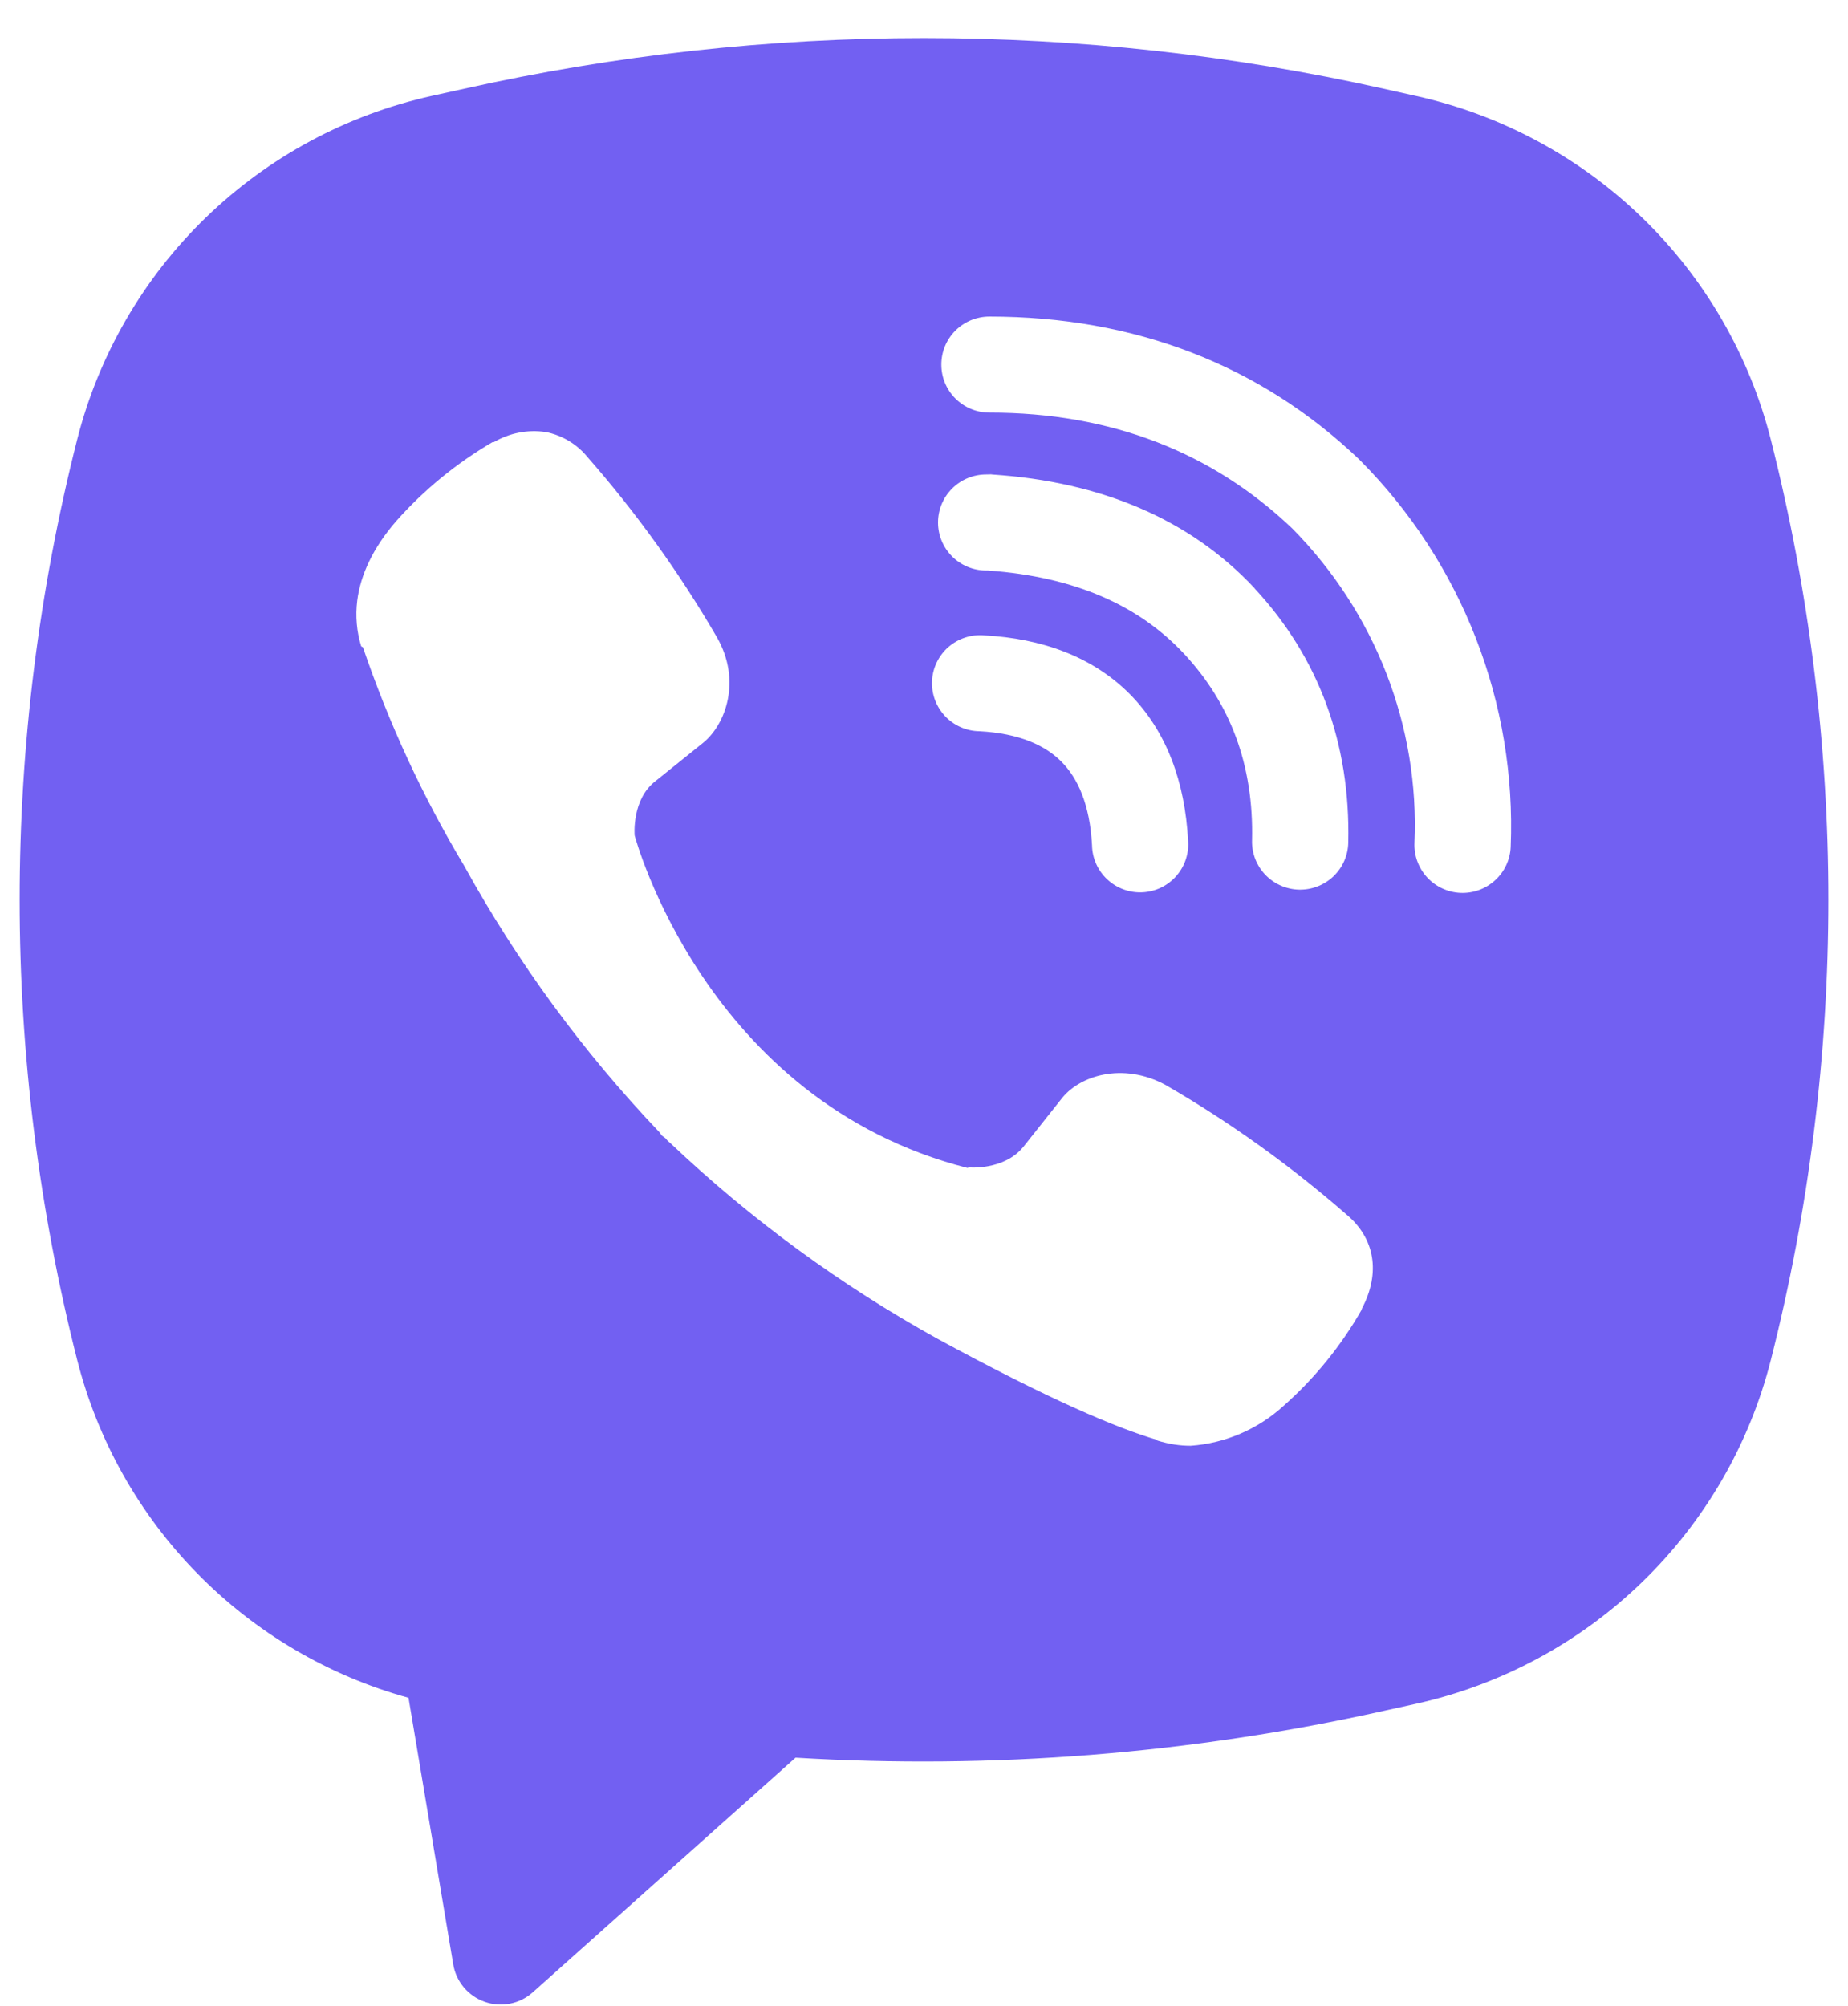 <svg xmlns="http://www.w3.org/2000/svg" width="47" height="51" viewBox="0 0 47 51" fill="none"><path fill-rule="evenodd" clip-rule="evenodd" d="M35.191 2.256C27.491 0.538 19.506 0.538 11.807 2.256L10.977 2.439C8.811 2.921 6.821 3.993 5.229 5.537C3.637 7.081 2.506 9.035 1.961 11.182C0.013 18.858 0.013 26.897 1.961 34.572C2.481 36.62 3.534 38.494 5.015 40.004C6.495 41.514 8.35 42.606 10.39 43.169L11.528 49.949C11.564 50.164 11.658 50.366 11.799 50.533C11.94 50.7 12.123 50.826 12.329 50.898C12.536 50.971 12.758 50.986 12.972 50.944C13.187 50.902 13.386 50.803 13.549 50.657L20.233 44.691C25.25 44.993 30.285 44.593 35.191 43.501L36.023 43.318C38.189 42.836 40.179 41.764 41.771 40.22C43.363 38.676 44.494 36.722 45.039 34.575C46.987 26.899 46.987 18.86 45.039 11.185C44.494 9.037 43.362 7.082 41.77 5.539C40.178 3.995 38.187 2.923 36.02 2.441L35.191 2.256ZM13.872 10.984C13.417 10.918 12.954 11.009 12.558 11.243H12.524C11.606 11.78 10.779 12.457 10.074 13.253C9.487 13.93 9.169 14.614 9.085 15.273C9.036 15.664 9.071 16.059 9.186 16.433L9.23 16.457C9.891 18.394 10.752 20.258 11.804 22.011C13.162 24.474 14.832 26.752 16.772 28.789L16.831 28.872L16.924 28.94L16.98 29.006L17.049 29.065C19.097 31.007 21.385 32.681 23.857 34.047C26.684 35.583 28.399 36.309 29.43 36.611V36.626C29.731 36.719 30.005 36.76 30.282 36.76C31.159 36.698 31.991 36.341 32.641 35.749C33.436 35.046 34.109 34.218 34.633 33.297V33.28C35.125 32.352 34.958 31.478 34.249 30.884C32.824 29.64 31.283 28.535 29.645 27.587C28.549 26.994 27.435 27.353 26.985 27.953L26.023 29.165C25.529 29.766 24.633 29.683 24.633 29.683L24.609 29.697C17.925 27.995 16.141 21.242 16.141 21.242C16.141 21.242 16.058 20.324 16.677 19.855L17.881 18.888C18.459 18.419 18.86 17.31 18.241 16.216C17.293 14.583 16.189 13.045 14.944 11.624C14.672 11.29 14.291 11.063 13.867 10.982M25.164 8.049C24.84 8.049 24.528 8.177 24.299 8.406C24.069 8.635 23.941 8.946 23.941 9.27C23.941 9.594 24.069 9.904 24.299 10.133C24.528 10.362 24.84 10.491 25.164 10.491C28.26 10.491 30.83 11.5 32.863 13.434C33.908 14.492 34.723 15.744 35.257 17.117C35.793 18.492 36.038 19.96 35.974 21.43C35.967 21.59 35.992 21.751 36.047 21.901C36.103 22.052 36.187 22.19 36.296 22.309C36.516 22.547 36.822 22.689 37.146 22.703C37.471 22.716 37.787 22.601 38.026 22.381C38.266 22.162 38.408 21.857 38.421 21.533C38.494 19.724 38.194 17.92 37.538 16.233C36.879 14.537 35.876 12.995 34.591 11.705L34.567 11.68C32.044 9.275 28.85 8.049 25.164 8.049ZM25.081 12.064C24.756 12.064 24.445 12.193 24.216 12.421C23.986 12.65 23.857 12.961 23.857 13.285C23.857 13.609 23.986 13.919 24.216 14.149C24.445 14.377 24.756 14.506 25.081 14.506H25.123C27.355 14.665 28.98 15.407 30.117 16.626C31.285 17.881 31.889 19.442 31.843 21.372C31.835 21.695 31.957 22.009 32.181 22.243C32.406 22.477 32.714 22.613 33.038 22.621C33.363 22.628 33.677 22.507 33.912 22.283C34.147 22.059 34.283 21.752 34.29 21.428C34.349 18.895 33.532 16.709 31.911 14.965V14.96C30.255 13.187 27.981 12.249 25.245 12.066L25.203 12.061L25.081 12.064ZM25.035 16.155C24.871 16.14 24.706 16.159 24.549 16.209C24.393 16.26 24.248 16.342 24.124 16.449C24 16.557 23.899 16.688 23.827 16.836C23.755 16.983 23.713 17.144 23.705 17.308C23.696 17.471 23.721 17.635 23.777 17.789C23.834 17.944 23.921 18.085 24.033 18.205C24.145 18.325 24.28 18.421 24.43 18.487C24.581 18.554 24.743 18.59 24.907 18.592C25.93 18.646 26.584 18.954 26.995 19.366C27.408 19.782 27.717 20.448 27.773 21.491C27.776 21.655 27.812 21.817 27.879 21.966C27.946 22.116 28.043 22.251 28.163 22.362C28.283 22.474 28.424 22.56 28.579 22.616C28.733 22.672 28.897 22.697 29.061 22.688C29.225 22.679 29.386 22.638 29.534 22.566C29.681 22.494 29.813 22.393 29.92 22.269C30.028 22.145 30.11 22.001 30.16 21.845C30.211 21.689 30.23 21.525 30.215 21.362C30.137 19.896 29.677 18.602 28.735 17.649C27.788 16.697 26.498 16.233 25.035 16.155Z" fill="#7260F2"></path></svg>